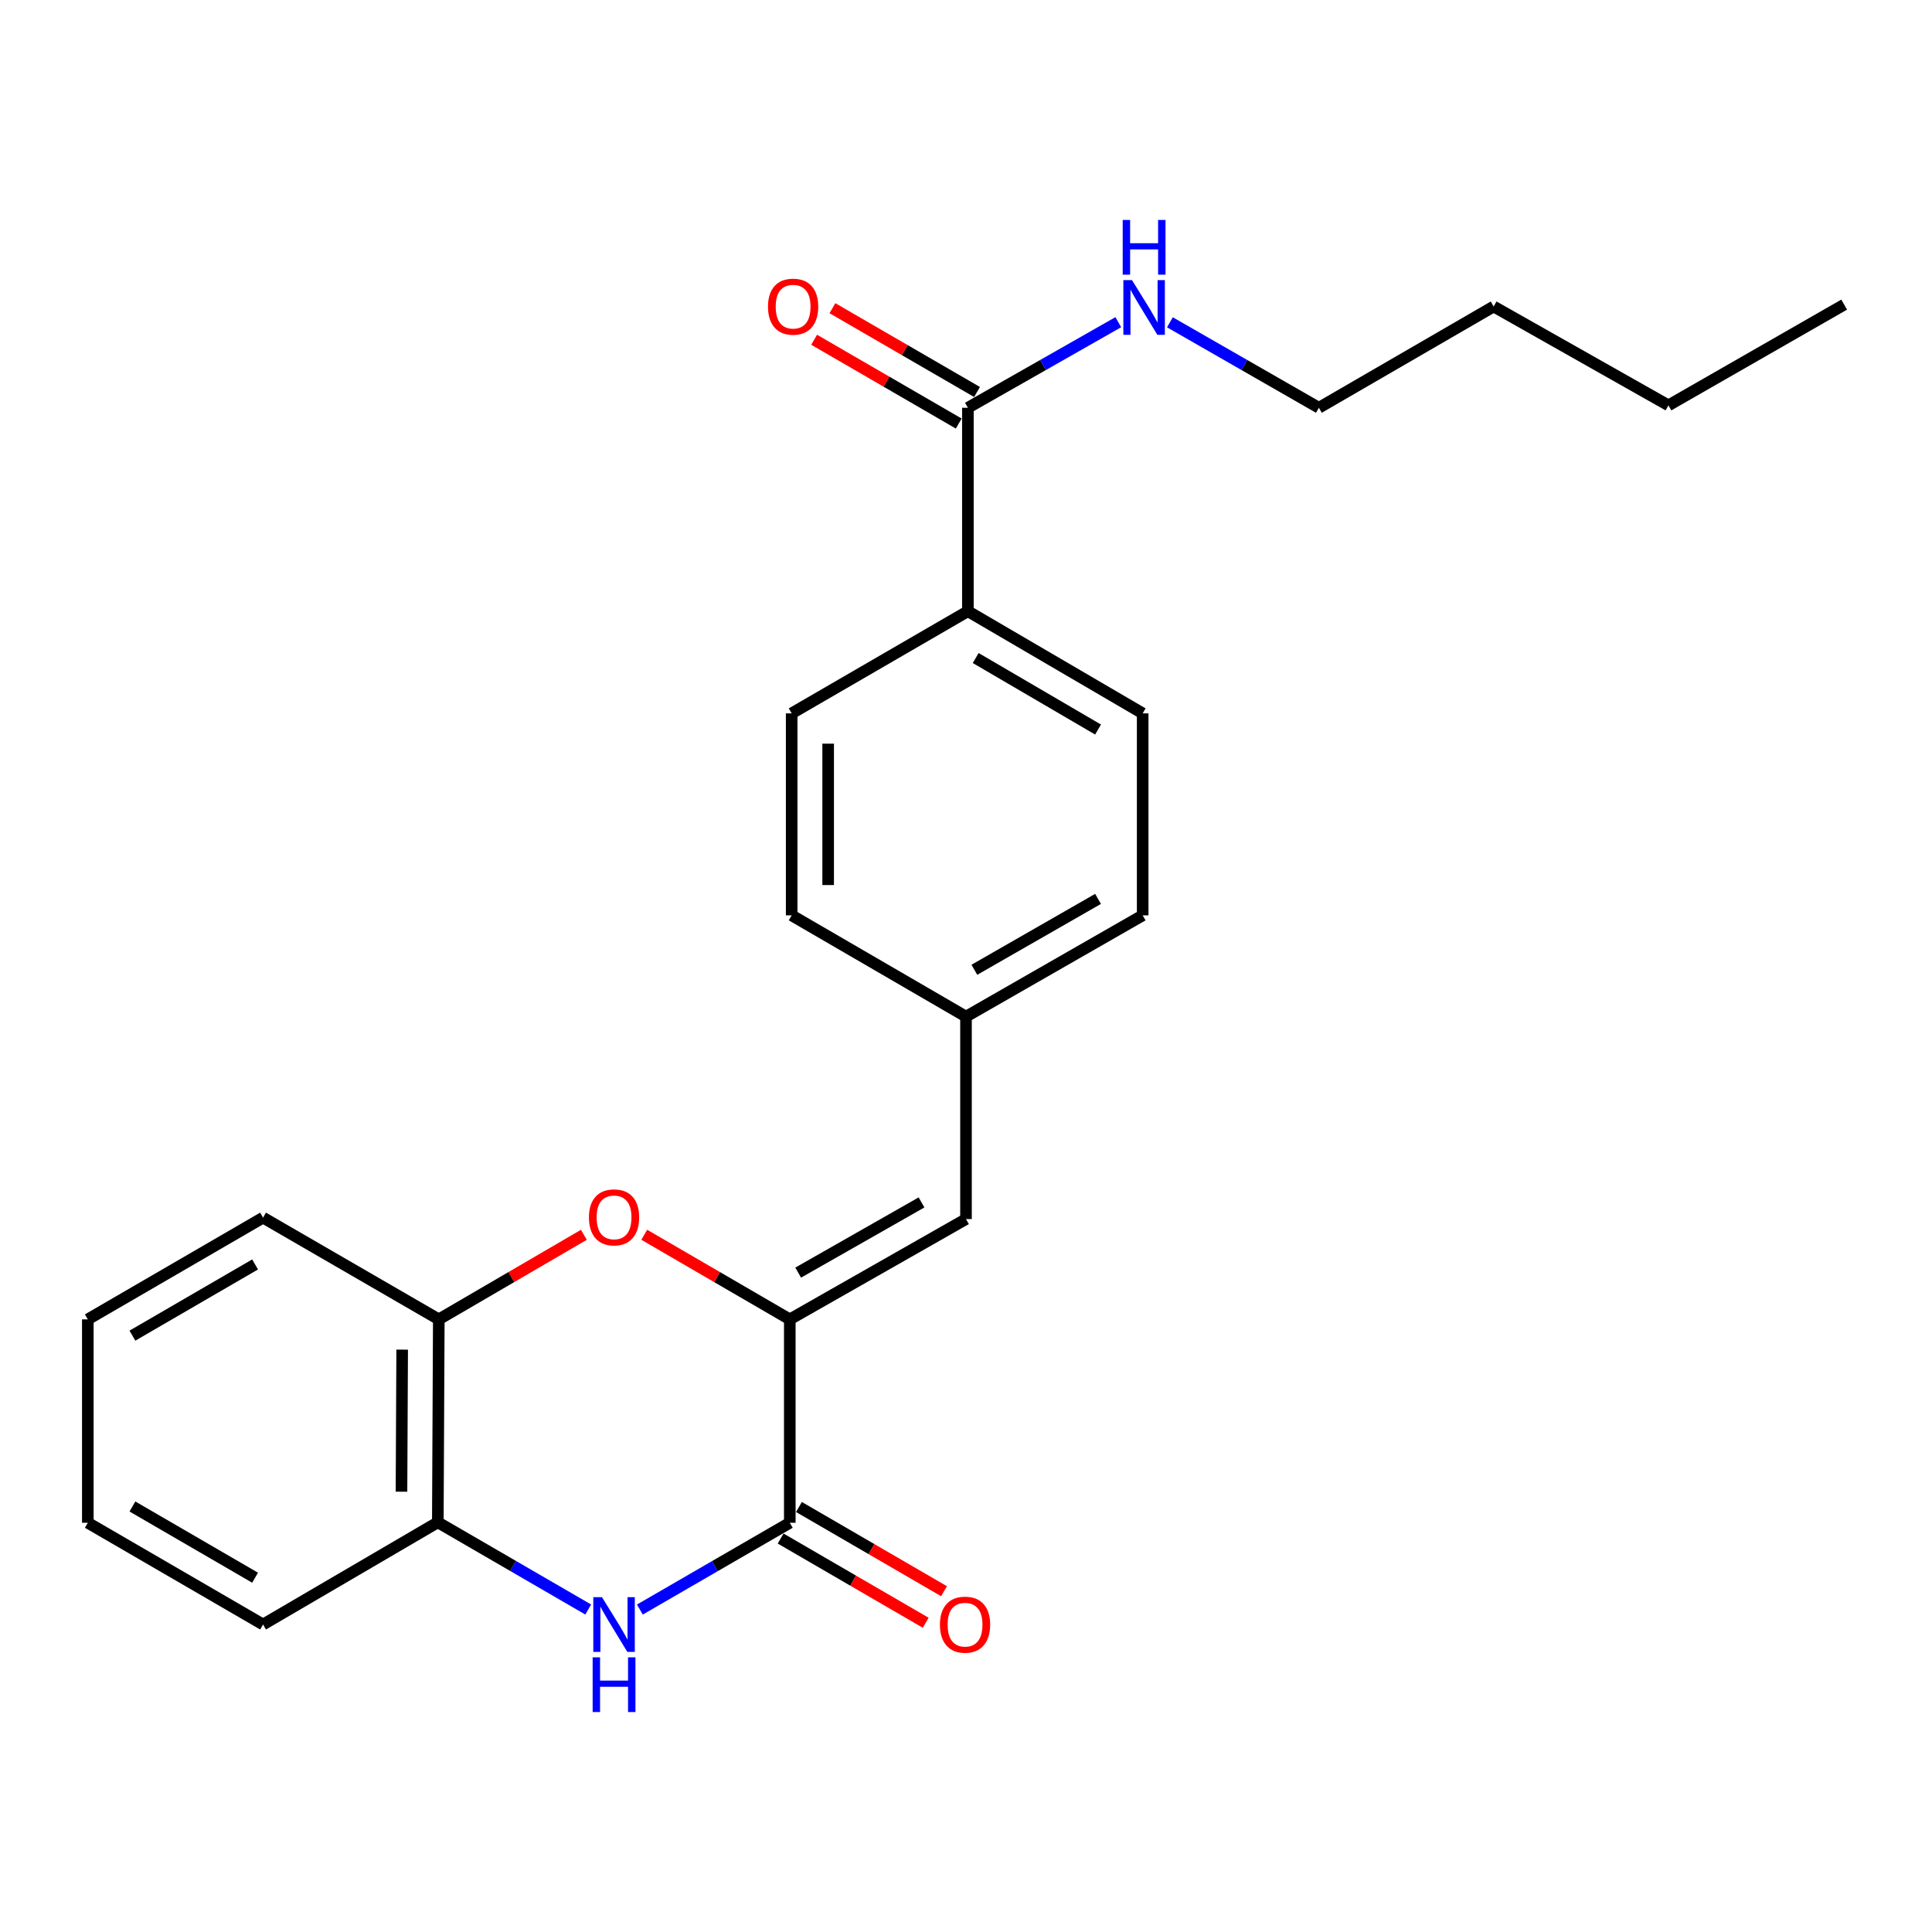 <?xml version='1.0' encoding='iso-8859-1'?>
<svg version='1.1' baseProfile='full'
              xmlns='http://www.w3.org/2000/svg'
                      xmlns:rdkit='http://www.rdkit.org/xml'
                      xmlns:xlink='http://www.w3.org/1999/xlink'
                  xml:space='preserve'
width='1000px' height='1000px' viewBox='0 0 1000 1000'>
<!-- END OF HEADER -->
<rect style='opacity:1.0;fill:#FFFFFF;stroke:none' width='1000' height='1000' x='0' y='0'> </rect>
<path class='bond-0' d='M 408.795,682.903 L 408.795,788.184' style='fill:none;fill-rule:evenodd;stroke:#000000;stroke-width:6px;stroke-linecap:butt;stroke-linejoin:miter;stroke-opacity:1' />
<path class='bond-2' d='M 408.795,682.903 L 371.128,661.007' style='fill:none;fill-rule:evenodd;stroke:#000000;stroke-width:6px;stroke-linecap:butt;stroke-linejoin:miter;stroke-opacity:1' />
<path class='bond-2' d='M 371.128,661.007 L 333.462,639.112' style='fill:none;fill-rule:evenodd;stroke:#FF0000;stroke-width:6px;stroke-linecap:butt;stroke-linejoin:miter;stroke-opacity:1' />
<path class='bond-3' d='M 408.795,682.903 L 500,630.991' style='fill:none;fill-rule:evenodd;stroke:#000000;stroke-width:6px;stroke-linecap:butt;stroke-linejoin:miter;stroke-opacity:1' />
<path class='bond-3' d='M 413.136,658.707 L 476.98,622.369' style='fill:none;fill-rule:evenodd;stroke:#000000;stroke-width:6px;stroke-linecap:butt;stroke-linejoin:miter;stroke-opacity:1' />
<path class='bond-1' d='M 408.795,788.184 L 369.997,810.644' style='fill:none;fill-rule:evenodd;stroke:#000000;stroke-width:6px;stroke-linecap:butt;stroke-linejoin:miter;stroke-opacity:1' />
<path class='bond-1' d='M 369.997,810.644 L 331.199,833.103' style='fill:none;fill-rule:evenodd;stroke:#0000FF;stroke-width:6px;stroke-linecap:butt;stroke-linejoin:miter;stroke-opacity:1' />
<path class='bond-8' d='M 404.056,796.349 L 441.601,818.143' style='fill:none;fill-rule:evenodd;stroke:#000000;stroke-width:6px;stroke-linecap:butt;stroke-linejoin:miter;stroke-opacity:1' />
<path class='bond-8' d='M 441.601,818.143 L 479.145,839.937' style='fill:none;fill-rule:evenodd;stroke:#FF0000;stroke-width:6px;stroke-linecap:butt;stroke-linejoin:miter;stroke-opacity:1' />
<path class='bond-8' d='M 413.534,780.02 L 451.079,801.814' style='fill:none;fill-rule:evenodd;stroke:#000000;stroke-width:6px;stroke-linecap:butt;stroke-linejoin:miter;stroke-opacity:1' />
<path class='bond-8' d='M 451.079,801.814 L 488.624,823.608' style='fill:none;fill-rule:evenodd;stroke:#FF0000;stroke-width:6px;stroke-linecap:butt;stroke-linejoin:miter;stroke-opacity:1' />
<path class='bond-24' d='M 304.455,833.084 L 265.536,810.513' style='fill:none;fill-rule:evenodd;stroke:#0000FF;stroke-width:6px;stroke-linecap:butt;stroke-linejoin:miter;stroke-opacity:1' />
<path class='bond-24' d='M 265.536,810.513 L 226.616,787.943' style='fill:none;fill-rule:evenodd;stroke:#000000;stroke-width:6px;stroke-linecap:butt;stroke-linejoin:miter;stroke-opacity:1' />
<path class='bond-5' d='M 302.207,639.134 L 264.663,661.018' style='fill:none;fill-rule:evenodd;stroke:#FF0000;stroke-width:6px;stroke-linecap:butt;stroke-linejoin:miter;stroke-opacity:1' />
<path class='bond-5' d='M 264.663,661.018 L 227.12,682.903' style='fill:none;fill-rule:evenodd;stroke:#000000;stroke-width:6px;stroke-linecap:butt;stroke-linejoin:miter;stroke-opacity:1' />
<path class='bond-10' d='M 500,630.991 L 500,526.202' style='fill:none;fill-rule:evenodd;stroke:#000000;stroke-width:6px;stroke-linecap:butt;stroke-linejoin:miter;stroke-opacity:1' />
<path class='bond-4' d='M 226.616,787.943 L 227.12,682.903' style='fill:none;fill-rule:evenodd;stroke:#000000;stroke-width:6px;stroke-linecap:butt;stroke-linejoin:miter;stroke-opacity:1' />
<path class='bond-4' d='M 207.811,772.097 L 208.163,698.568' style='fill:none;fill-rule:evenodd;stroke:#000000;stroke-width:6px;stroke-linecap:butt;stroke-linejoin:miter;stroke-opacity:1' />
<path class='bond-16' d='M 226.616,787.943 L 136.156,840.841' style='fill:none;fill-rule:evenodd;stroke:#000000;stroke-width:6px;stroke-linecap:butt;stroke-linejoin:miter;stroke-opacity:1' />
<path class='bond-17' d='M 227.12,682.903 L 136.156,630.246' style='fill:none;fill-rule:evenodd;stroke:#000000;stroke-width:6px;stroke-linecap:butt;stroke-linejoin:miter;stroke-opacity:1' />
<path class='bond-6' d='M 500.976,211.06 L 500.976,316.363' style='fill:none;fill-rule:evenodd;stroke:#000000;stroke-width:6px;stroke-linecap:butt;stroke-linejoin:miter;stroke-opacity:1' />
<path class='bond-9' d='M 505.708,202.892 L 468.285,181.208' style='fill:none;fill-rule:evenodd;stroke:#000000;stroke-width:6px;stroke-linecap:butt;stroke-linejoin:miter;stroke-opacity:1' />
<path class='bond-9' d='M 468.285,181.208 L 430.862,159.524' style='fill:none;fill-rule:evenodd;stroke:#FF0000;stroke-width:6px;stroke-linecap:butt;stroke-linejoin:miter;stroke-opacity:1' />
<path class='bond-9' d='M 496.243,219.229 L 458.819,197.545' style='fill:none;fill-rule:evenodd;stroke:#000000;stroke-width:6px;stroke-linecap:butt;stroke-linejoin:miter;stroke-opacity:1' />
<path class='bond-9' d='M 458.819,197.545 L 421.396,175.86' style='fill:none;fill-rule:evenodd;stroke:#FF0000;stroke-width:6px;stroke-linecap:butt;stroke-linejoin:miter;stroke-opacity:1' />
<path class='bond-11' d='M 500.976,211.06 L 539.901,188.912' style='fill:none;fill-rule:evenodd;stroke:#000000;stroke-width:6px;stroke-linecap:butt;stroke-linejoin:miter;stroke-opacity:1' />
<path class='bond-11' d='M 539.901,188.912 L 578.827,166.763' style='fill:none;fill-rule:evenodd;stroke:#0000FF;stroke-width:6px;stroke-linecap:butt;stroke-linejoin:miter;stroke-opacity:1' />
<path class='bond-7' d='M 500.976,316.363 L 591.446,369.24' style='fill:none;fill-rule:evenodd;stroke:#000000;stroke-width:6px;stroke-linecap:butt;stroke-linejoin:miter;stroke-opacity:1' />
<path class='bond-7' d='M 505.019,340.595 L 568.348,377.609' style='fill:none;fill-rule:evenodd;stroke:#000000;stroke-width:6px;stroke-linecap:butt;stroke-linejoin:miter;stroke-opacity:1' />
<path class='bond-25' d='M 500.976,316.363 L 409.771,369.24' style='fill:none;fill-rule:evenodd;stroke:#000000;stroke-width:6px;stroke-linecap:butt;stroke-linejoin:miter;stroke-opacity:1' />
<path class='bond-14' d='M 500,526.202 L 409.771,473.787' style='fill:none;fill-rule:evenodd;stroke:#000000;stroke-width:6px;stroke-linecap:butt;stroke-linejoin:miter;stroke-opacity:1' />
<path class='bond-15' d='M 500,526.202 L 591.446,473.787' style='fill:none;fill-rule:evenodd;stroke:#000000;stroke-width:6px;stroke-linecap:butt;stroke-linejoin:miter;stroke-opacity:1' />
<path class='bond-15' d='M 504.328,501.959 L 568.34,465.269' style='fill:none;fill-rule:evenodd;stroke:#000000;stroke-width:6px;stroke-linecap:butt;stroke-linejoin:miter;stroke-opacity:1' />
<path class='bond-18' d='M 605.538,166.817 L 644.095,188.939' style='fill:none;fill-rule:evenodd;stroke:#0000FF;stroke-width:6px;stroke-linecap:butt;stroke-linejoin:miter;stroke-opacity:1' />
<path class='bond-18' d='M 644.095,188.939 L 682.651,211.06' style='fill:none;fill-rule:evenodd;stroke:#000000;stroke-width:6px;stroke-linecap:butt;stroke-linejoin:miter;stroke-opacity:1' />
<path class='bond-12' d='M 409.771,369.24 L 409.771,473.787' style='fill:none;fill-rule:evenodd;stroke:#000000;stroke-width:6px;stroke-linecap:butt;stroke-linejoin:miter;stroke-opacity:1' />
<path class='bond-12' d='M 428.651,384.922 L 428.651,458.105' style='fill:none;fill-rule:evenodd;stroke:#000000;stroke-width:6px;stroke-linecap:butt;stroke-linejoin:miter;stroke-opacity:1' />
<path class='bond-13' d='M 591.446,369.24 L 591.446,473.787' style='fill:none;fill-rule:evenodd;stroke:#000000;stroke-width:6px;stroke-linecap:butt;stroke-linejoin:miter;stroke-opacity:1' />
<path class='bond-26' d='M 136.156,840.841 L 45.455,788.184' style='fill:none;fill-rule:evenodd;stroke:#000000;stroke-width:6px;stroke-linecap:butt;stroke-linejoin:miter;stroke-opacity:1' />
<path class='bond-26' d='M 132.03,816.614 L 68.539,779.754' style='fill:none;fill-rule:evenodd;stroke:#000000;stroke-width:6px;stroke-linecap:butt;stroke-linejoin:miter;stroke-opacity:1' />
<path class='bond-21' d='M 136.156,630.246 L 45.455,682.903' style='fill:none;fill-rule:evenodd;stroke:#000000;stroke-width:6px;stroke-linecap:butt;stroke-linejoin:miter;stroke-opacity:1' />
<path class='bond-21' d='M 132.03,654.473 L 68.539,691.333' style='fill:none;fill-rule:evenodd;stroke:#000000;stroke-width:6px;stroke-linecap:butt;stroke-linejoin:miter;stroke-opacity:1' />
<path class='bond-19' d='M 682.651,211.06 L 773.111,158.645' style='fill:none;fill-rule:evenodd;stroke:#000000;stroke-width:6px;stroke-linecap:butt;stroke-linejoin:miter;stroke-opacity:1' />
<path class='bond-20' d='M 773.111,158.645 L 863.582,209.812' style='fill:none;fill-rule:evenodd;stroke:#000000;stroke-width:6px;stroke-linecap:butt;stroke-linejoin:miter;stroke-opacity:1' />
<path class='bond-23' d='M 863.582,209.812 L 954.545,157.67' style='fill:none;fill-rule:evenodd;stroke:#000000;stroke-width:6px;stroke-linecap:butt;stroke-linejoin:miter;stroke-opacity:1' />
<path class='bond-22' d='M 45.455,682.903 L 45.455,788.184' style='fill:none;fill-rule:evenodd;stroke:#000000;stroke-width:6px;stroke-linecap:butt;stroke-linejoin:miter;stroke-opacity:1' />
<path  class='atom-2' d='M 311.571 826.681
L 320.851 841.681
Q 321.771 843.161, 323.251 845.841
Q 324.731 848.521, 324.811 848.681
L 324.811 826.681
L 328.571 826.681
L 328.571 855.001
L 324.691 855.001
L 314.731 838.601
Q 313.571 836.681, 312.331 834.481
Q 311.131 832.281, 310.771 831.601
L 310.771 855.001
L 307.091 855.001
L 307.091 826.681
L 311.571 826.681
' fill='#0000FF'/>
<path  class='atom-2' d='M 306.751 857.833
L 310.591 857.833
L 310.591 869.873
L 325.071 869.873
L 325.071 857.833
L 328.911 857.833
L 328.911 886.153
L 325.071 886.153
L 325.071 873.073
L 310.591 873.073
L 310.591 886.153
L 306.751 886.153
L 306.751 857.833
' fill='#0000FF'/>
<path  class='atom-3' d='M 304.831 630.106
Q 304.831 623.306, 308.191 619.506
Q 311.551 615.706, 317.831 615.706
Q 324.111 615.706, 327.471 619.506
Q 330.831 623.306, 330.831 630.106
Q 330.831 636.986, 327.431 640.906
Q 324.031 644.786, 317.831 644.786
Q 311.591 644.786, 308.191 640.906
Q 304.831 637.026, 304.831 630.106
M 317.831 641.586
Q 322.151 641.586, 324.471 638.706
Q 326.831 635.786, 326.831 630.106
Q 326.831 624.546, 324.471 621.746
Q 322.151 618.906, 317.831 618.906
Q 313.511 618.906, 311.151 621.706
Q 308.831 624.506, 308.831 630.106
Q 308.831 635.826, 311.151 638.706
Q 313.511 641.586, 317.831 641.586
' fill='#FF0000'/>
<path  class='atom-9' d='M 486.507 840.921
Q 486.507 834.121, 489.867 830.321
Q 493.227 826.521, 499.507 826.521
Q 505.787 826.521, 509.147 830.321
Q 512.507 834.121, 512.507 840.921
Q 512.507 847.801, 509.107 851.721
Q 505.707 855.601, 499.507 855.601
Q 493.267 855.601, 489.867 851.721
Q 486.507 847.841, 486.507 840.921
M 499.507 852.401
Q 503.827 852.401, 506.147 849.521
Q 508.507 846.601, 508.507 840.921
Q 508.507 835.361, 506.147 832.561
Q 503.827 829.721, 499.507 829.721
Q 495.187 829.721, 492.827 832.521
Q 490.507 835.321, 490.507 840.921
Q 490.507 846.641, 492.827 849.521
Q 495.187 852.401, 499.507 852.401
' fill='#FF0000'/>
<path  class='atom-10' d='M 397.515 158.725
Q 397.515 151.925, 400.875 148.125
Q 404.235 144.325, 410.515 144.325
Q 416.795 144.325, 420.155 148.125
Q 423.515 151.925, 423.515 158.725
Q 423.515 165.605, 420.115 169.525
Q 416.715 173.405, 410.515 173.405
Q 404.275 173.405, 400.875 169.525
Q 397.515 165.645, 397.515 158.725
M 410.515 170.205
Q 414.835 170.205, 417.155 167.325
Q 419.515 164.405, 419.515 158.725
Q 419.515 153.165, 417.155 150.365
Q 414.835 147.525, 410.515 147.525
Q 406.195 147.525, 403.835 150.325
Q 401.515 153.125, 401.515 158.725
Q 401.515 164.445, 403.835 167.325
Q 406.195 170.205, 410.515 170.205
' fill='#FF0000'/>
<path  class='atom-12' d='M 585.931 144.999
L 595.211 159.999
Q 596.131 161.479, 597.611 164.159
Q 599.091 166.839, 599.171 166.999
L 599.171 144.999
L 602.931 144.999
L 602.931 173.319
L 599.051 173.319
L 589.091 156.919
Q 587.931 154.999, 586.691 152.799
Q 585.491 150.599, 585.131 149.919
L 585.131 173.319
L 581.451 173.319
L 581.451 144.999
L 585.931 144.999
' fill='#0000FF'/>
<path  class='atom-12' d='M 581.111 113.847
L 584.951 113.847
L 584.951 125.887
L 599.431 125.887
L 599.431 113.847
L 603.271 113.847
L 603.271 142.167
L 599.431 142.167
L 599.431 129.087
L 584.951 129.087
L 584.951 142.167
L 581.111 142.167
L 581.111 113.847
' fill='#0000FF'/>
</svg>
